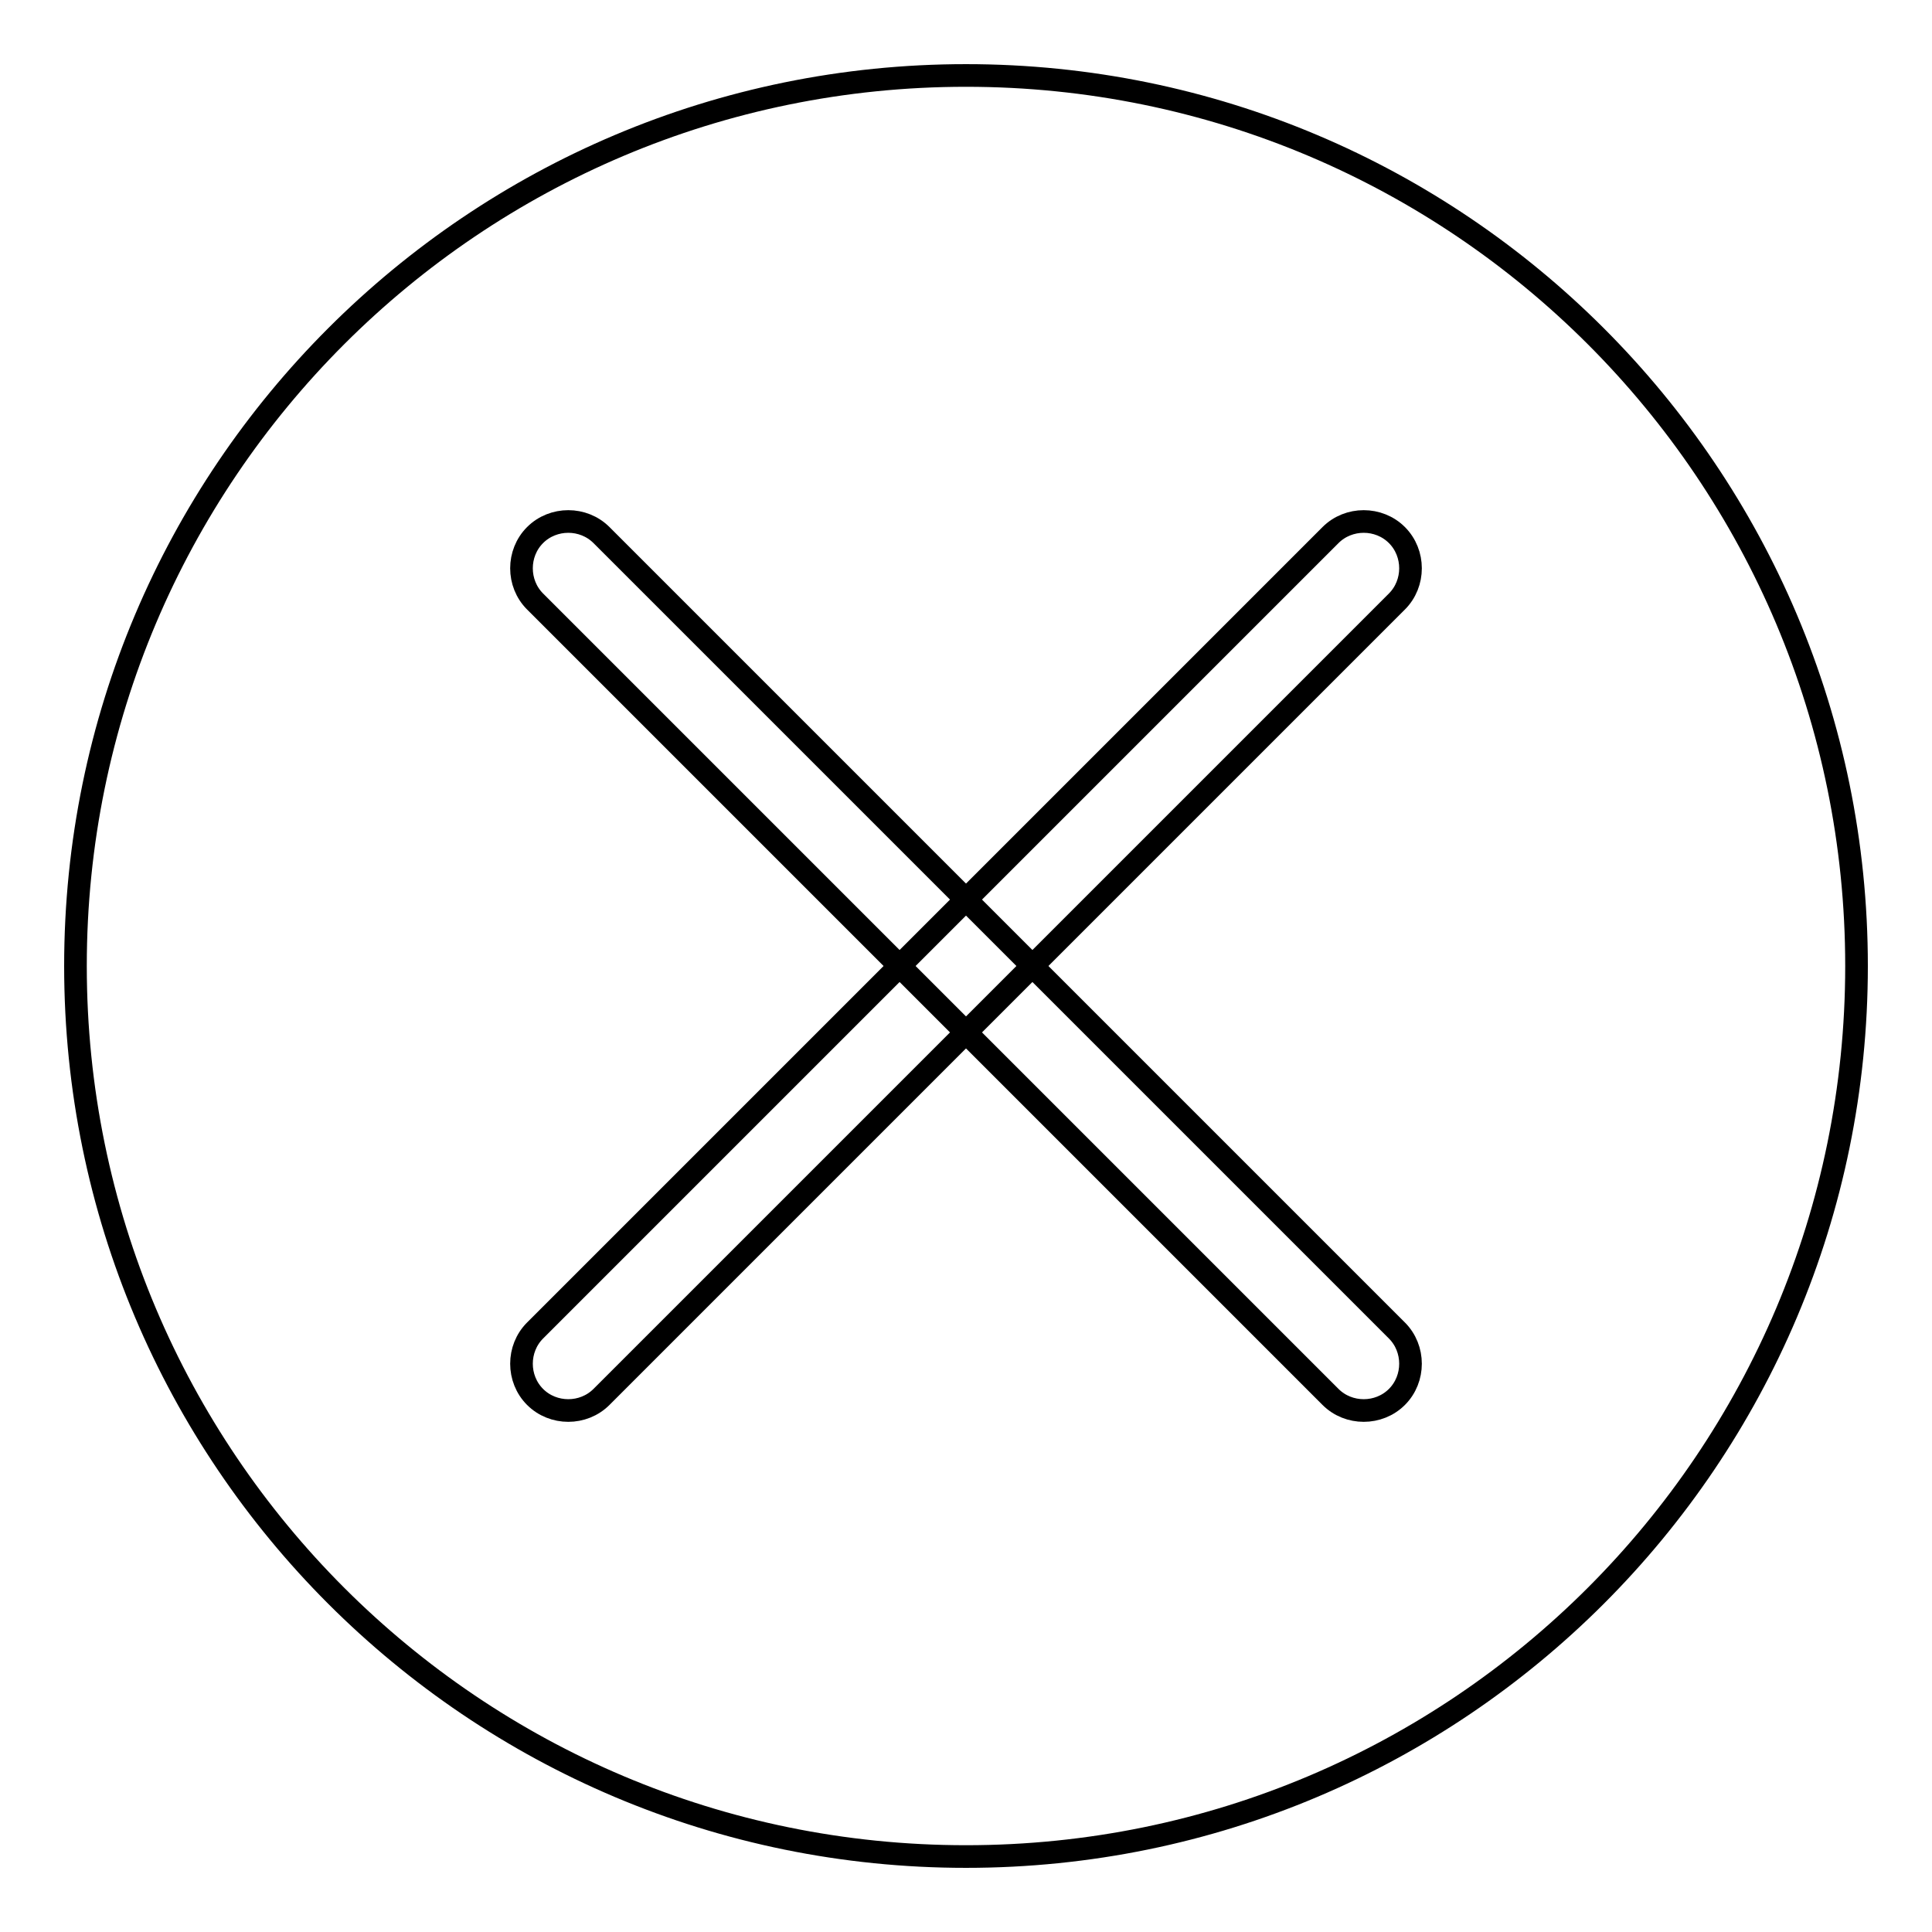 <?xml version="1.0" encoding="utf-8"?>
<!-- Svg Vector Icons : http://www.onlinewebfonts.com/icon -->
<!DOCTYPE svg PUBLIC "-//W3C//DTD SVG 1.1//EN" "http://www.w3.org/Graphics/SVG/1.1/DTD/svg11.dtd">
<svg version="1.1" xmlns="http://www.w3.org/2000/svg" xmlns:xlink="http://www.w3.org/1999/xlink" x="0px" y="0px" viewBox="0 0 256 256" enable-background="new 0 0 256 256" xml:space="preserve">
<g><g><path stroke-width="3" fill-opacity="0" stroke="#000000"  d="M128,10c65.2,0,118,52.8,118,118c0,65.2-52.8,118-118,118c-65.2,0-118-52.8-118-118C10,62.8,62.8,10,128,10z"/><path stroke-width="3" fill-opacity="0" stroke="#000000"  d="M70.9,70.9c2.4-2.4,6.4-2.4,8.8,0l105.4,105.4c2.4,2.4,2.4,6.4,0,8.8c-2.4,2.4-6.4,2.4-8.8,0L70.9,79.7C68.5,77.3,68.5,73.3,70.9,70.9z"/><path stroke-width="3" fill-opacity="0" stroke="#000000"  d="M185.1,70.9c2.4,2.4,2.4,6.4,0,8.8L79.7,185.1c-2.4,2.4-6.4,2.4-8.8,0c-2.4-2.4-2.4-6.4,0-8.8L176.3,70.9C178.7,68.5,182.7,68.5,185.1,70.9z"/></g></g>
</svg>
